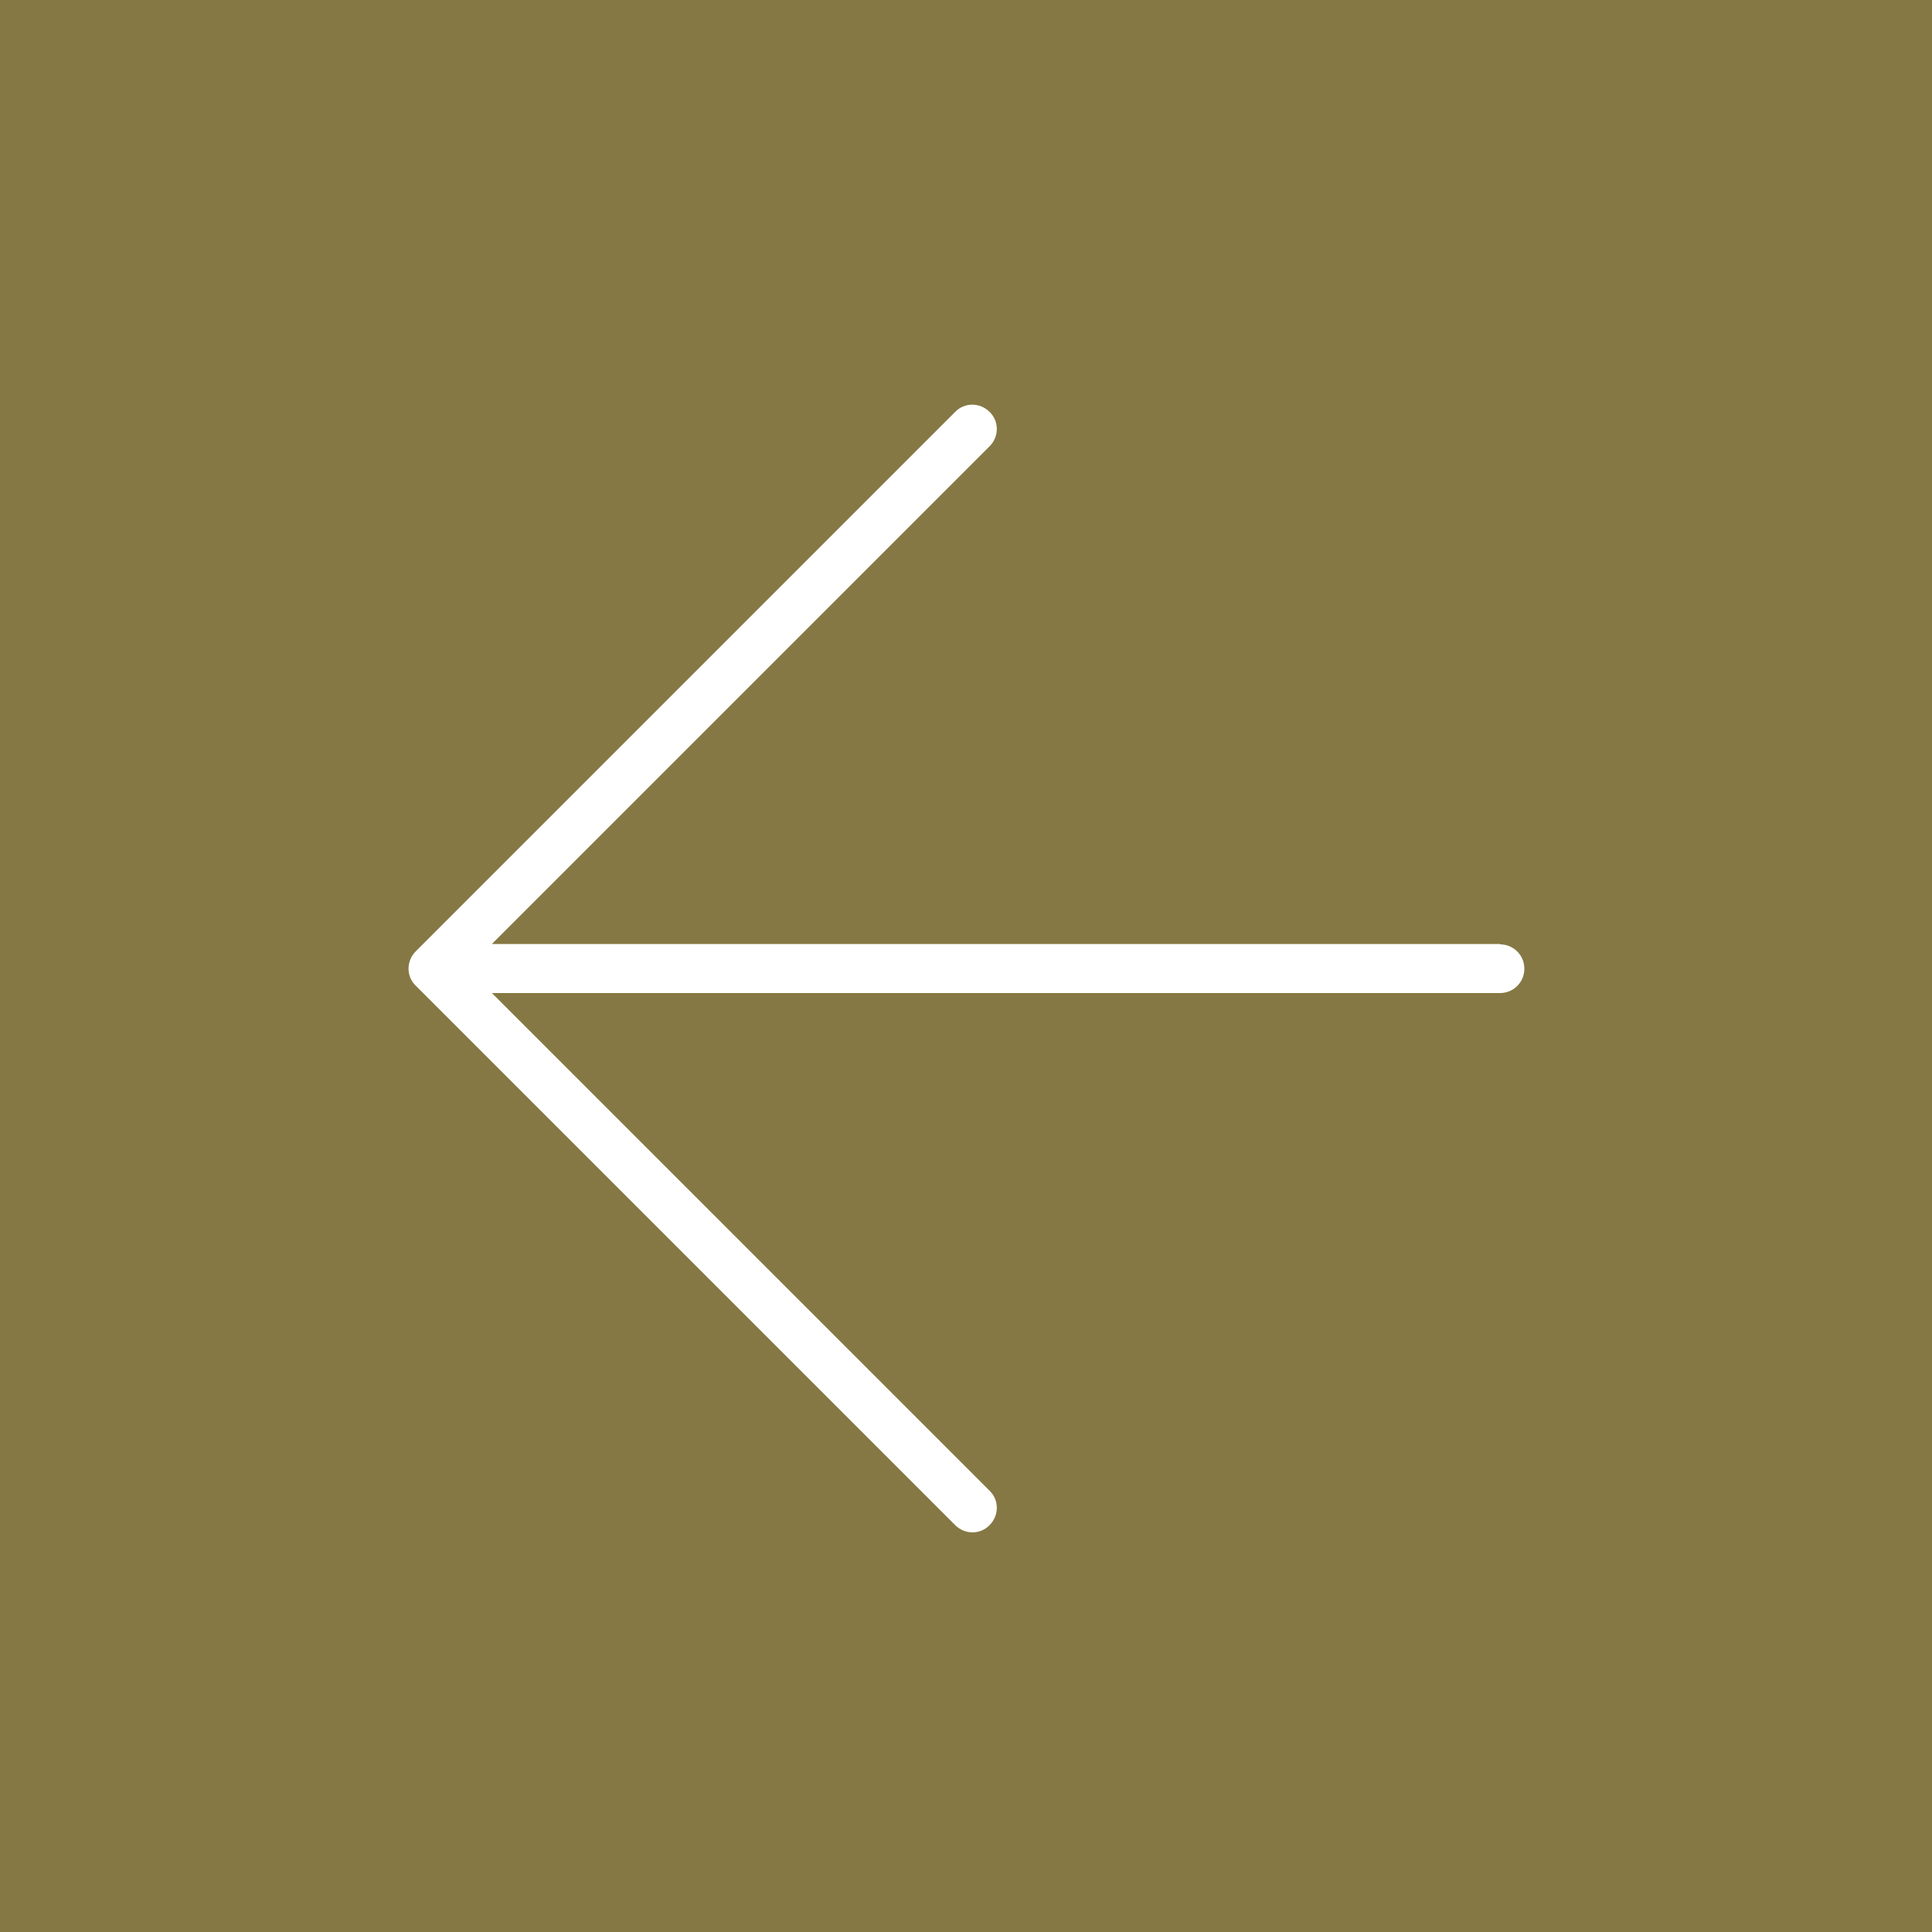 <?xml version="1.0" encoding="UTF-8"?>
<svg xmlns="http://www.w3.org/2000/svg" id="Layer_2" viewBox="0 0 50 50">
  <defs>
    <style>.cls-1{fill:#857844;}.cls-1,.cls-2{stroke-width:0px;}.cls-2{fill:#fff;}</style>
  </defs>
  <g id="Layer_1-2">
    <rect class="cls-1" width="50" height="50"></rect>
    <path class="cls-2" d="M38.83,24.43H12.73l12.88-12.88c.25-.25.25-.65,0-.89h0c-.25-.25-.65-.25-.89,0l-13.96,13.96c-.25.25-.25.65,0,.89l13.96,13.96c.25.25.65.25.89,0h0c.25-.25.25-.65,0-.89l-12.88-12.88h26.09c.35,0,.63-.28.63-.63h0c0-.35-.28-.63-.63-.63Z"></path>
  </g>
</svg>
